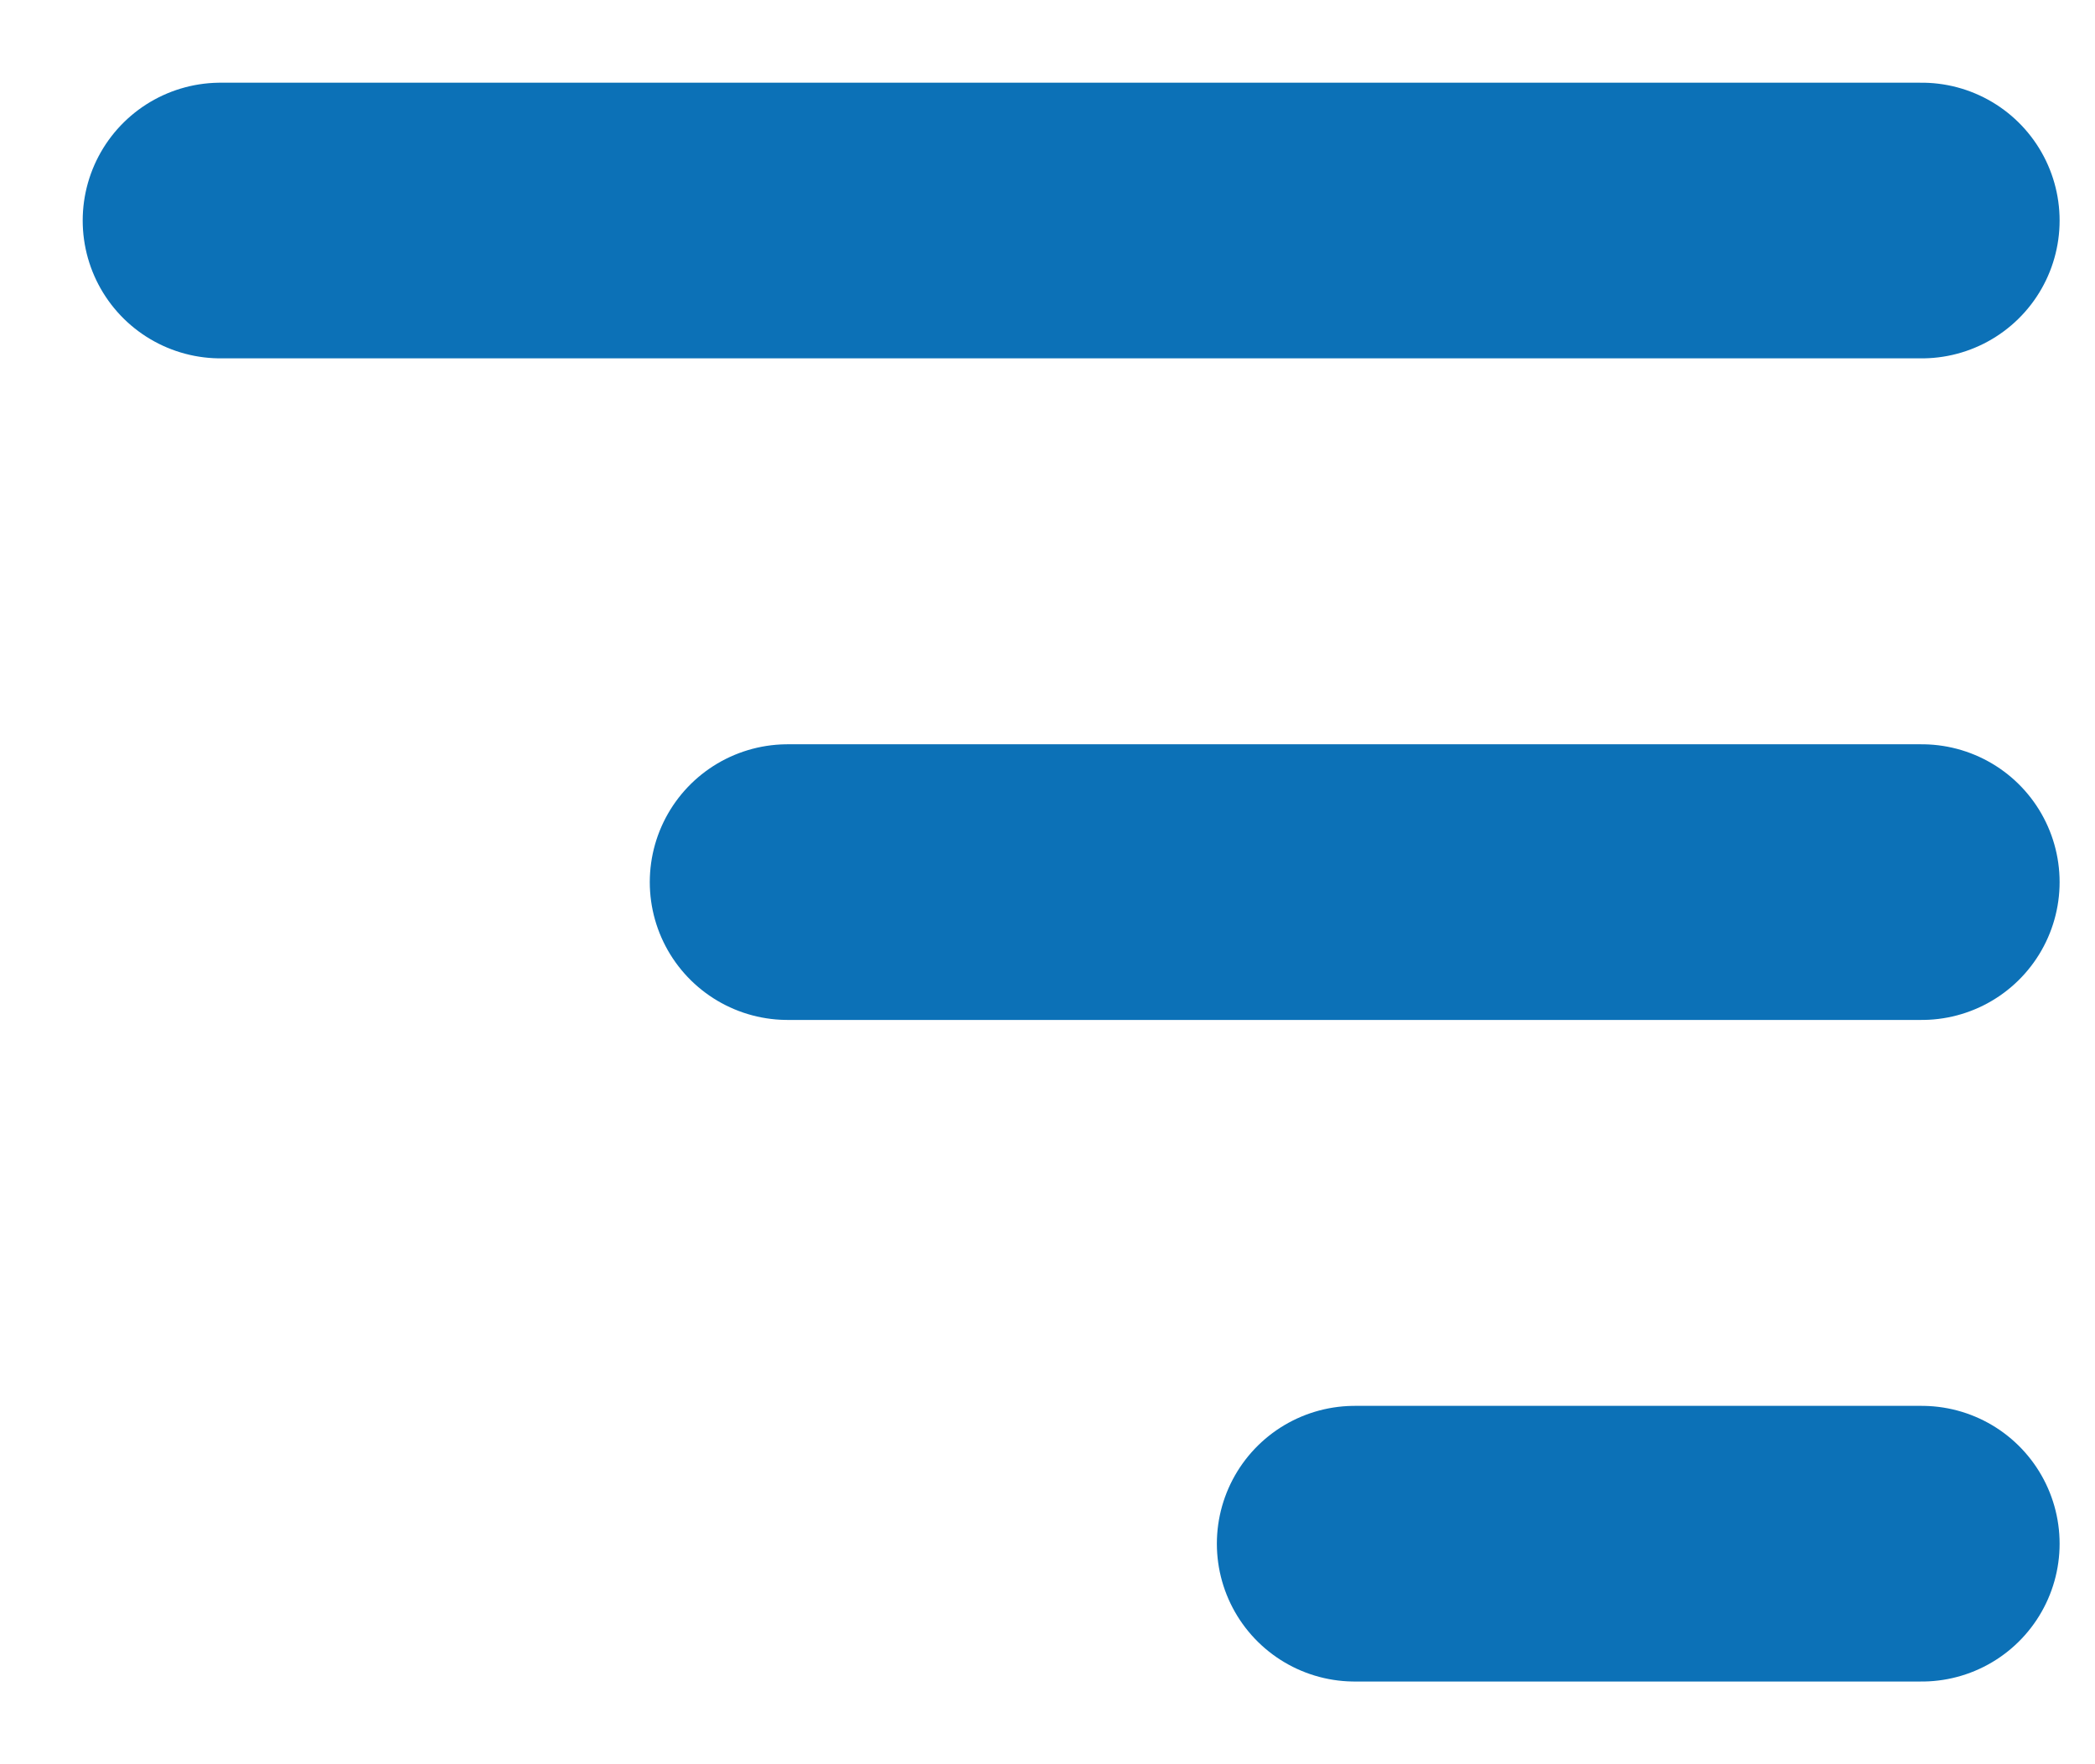 <svg width="19" height="16" viewBox="0 0 19 16" fill="none" xmlns="http://www.w3.org/2000/svg">
<path d="M17.429 8H7.143" stroke="#0C71B7" stroke-width="2.5" stroke-linecap="round" stroke-linejoin="round"/>
<path d="M17.429 2H2" stroke="#0C71B7" stroke-width="2.5" stroke-linecap="round" stroke-linejoin="round"/>
<path d="M17.429 14H12.286" stroke="#0C71B7" stroke-width="2.5" stroke-linecap="round" stroke-linejoin="round"/>
</svg>
